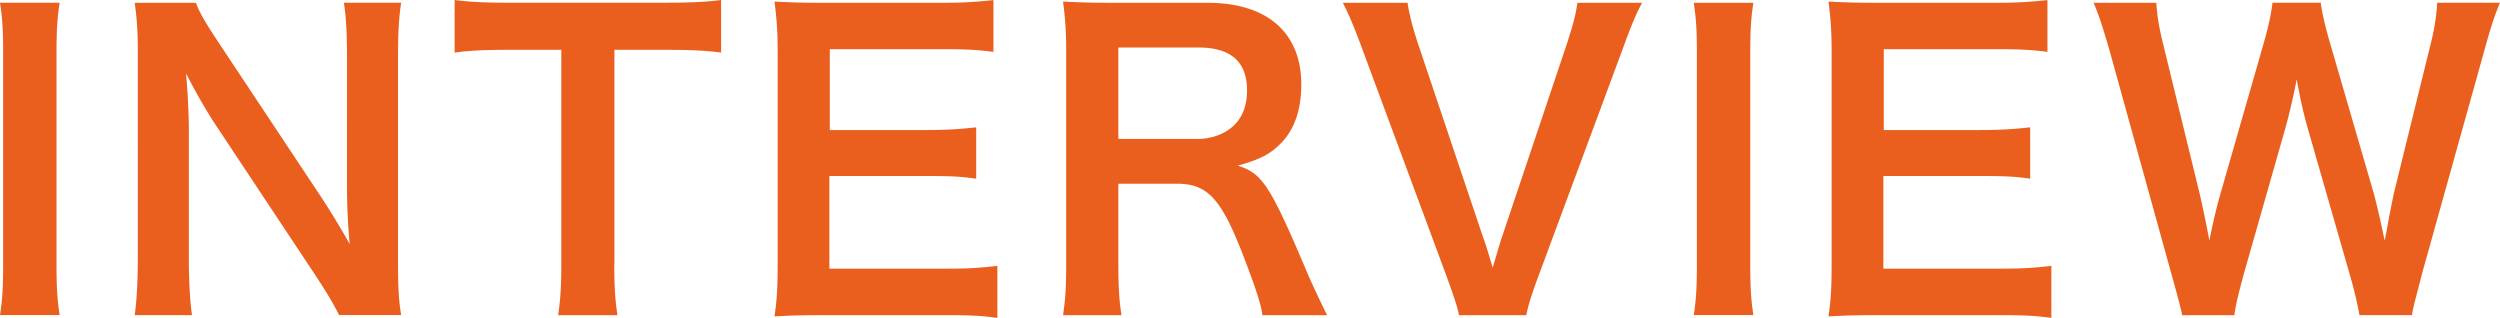 <svg xmlns="http://www.w3.org/2000/svg" width="350.29" height="44.54" viewBox="0 0 350.29 44.54"><path d="M8.36.38c-.33 2.09-.44 3.79-.44 7.09v29.59c0 3.25.11 5 .44 7.09H0c.33-2.09.44-3.85.44-7.09V7.48c0-3.41-.11-4.9-.44-7.1h8.36zm39.16 43.78c-.94-1.87-1.92-3.46-3.52-5.88L29.81 16.89a86.525 86.525 0 01-3.74-6.6l.22 2.8c.05 1.04.17 3.52.17 4.78v18.04c0 3.68.17 6.27.44 8.25h-8.03c.27-1.82.44-4.56.44-8.3V7.48c0-2.86-.11-4.84-.44-7.09h8.58c.49 1.38 1.48 3.02 3.35 5.83l13.91 20.95c1.32 1.98 3.08 4.84 4.29 7.04-.22-2.14-.38-5.44-.38-7.75V7.97c0-3.24-.11-5.5-.44-7.59h8.03c-.33 2.2-.44 4.23-.44 7.59v29.09c0 3.08.11 5.17.44 7.09h-8.69zm38.55-7.15c0 2.97.11 4.89.44 7.15h-8.3c.33-2.31.44-4.18.44-7.15V6.98h-7.42c-3.24 0-5.61.11-7.53.39V0c1.98.27 4.34.38 7.48.38h21.78c3.96 0 5.99-.11 8.08-.38v7.37c-2.03-.28-4.12-.39-8.08-.39h-6.87v30.03zm53.68 7.53c-1.98-.28-3.74-.38-7.09-.38H115.5c-3.3 0-4.78.05-6.98.17.33-2.2.44-4.01.44-7.26V7.31c0-2.86-.11-4.51-.44-7.09 2.2.11 3.63.17 6.98.17h16.61c2.75 0 4.56-.11 7.09-.38v7.26c-2.09-.28-3.85-.38-7.09-.38h-15.84v11.33h13.36c2.86 0 4.73-.11 7.15-.38v7.2c-2.25-.33-3.74-.38-7.15-.38h-13.42v12.98h16.5c3.08 0 4.67-.11 7.04-.39v7.31zm37.13-.38c-.11-1.32-1.04-4.12-2.86-8.8-2.97-7.59-4.89-9.62-9.13-9.62h-8.19v11.22c0 3.3.11 5.06.44 7.2h-8.19c.33-2.31.44-3.79.44-7.15V7.37c0-2.92-.11-4.56-.44-7.15 2.31.11 4.01.17 7.04.17h13.2c8.36 0 13.14 4.18 13.14 11.44 0 3.52-.94 6.27-2.8 8.19-1.54 1.59-2.97 2.31-6.1 3.19 3.46 1.1 4.51 2.64 9.95 15.51.44.99 1.81 3.96 2.58 5.44h-9.07zm-9.13-24.69c2.03 0 3.96-.71 5.22-1.98 1.16-1.15 1.76-2.75 1.76-4.84 0-3.96-2.25-5.99-6.76-5.99H156.7v12.81h11.05zm36.68 24.69c-.22-1.21-.83-2.92-1.76-5.5L190.9 6.93c-1.21-3.3-1.98-5.06-2.75-6.54h9.07c.27 1.81.82 3.79 1.48 5.77l9.13 27.17c.28.66.93 2.86 1.32 4.18.49-1.65.93-3.19 1.26-4.18l9.13-27.17c.88-2.75 1.21-3.9 1.48-5.77h9.07c-.77 1.38-1.43 2.92-2.75 6.54l-11.77 31.73c-.93 2.48-1.48 4.24-1.71 5.5h-9.46zM245.68.38c-.33 2.09-.44 3.79-.44 7.09v29.59c0 3.25.11 5 .44 7.09h-8.36c.33-2.09.44-3.85.44-7.09V7.48c0-3.41-.11-4.89-.44-7.09h8.36zm41.75 44.16c-1.98-.28-3.74-.38-7.09-.38h-17.16c-3.3 0-4.78.05-6.98.17.33-2.2.44-4.01.44-7.26V7.31c0-2.86-.11-4.51-.44-7.09 2.2.11 3.63.17 6.98.17h16.61c2.75 0 4.56-.11 7.09-.38v7.26c-2.09-.28-3.85-.38-7.09-.38h-15.84v11.33h13.36c2.86 0 4.73-.11 7.15-.38v7.2c-2.25-.33-3.74-.38-7.15-.38h-13.42v12.98h16.5c3.08 0 4.67-.11 7.04-.39v7.31zm43.17-.38c-.22-1.32-.77-3.68-1.32-5.55l-5.88-20.46c-.61-2.14-1.1-4.23-1.59-7.04-.61 3.13-1.16 5.28-1.65 7.04l-5.83 20.46c-.66 2.47-1.1 4.23-1.26 5.55h-7.31q-.27-1.38-1.48-5.66l-8.74-31.57c-.93-3.19-1.48-4.89-2.2-6.54h8.8c.11 1.87.38 3.52.99 5.94l5.11 20.95c.39 1.71.99 4.51 1.32 6.43.71-3.41 1.1-4.95 1.54-6.49l6.1-21.23c.66-2.31 1.04-4.12 1.21-5.61h6.76c.17 1.32.66 3.46 1.26 5.5l6.16 21.17c.38 1.43.66 2.53 1.54 6.65q.27-1.26.6-3.19c.17-.88.6-3.02.71-3.52l5.11-20.73c.55-2.09.88-4.34.93-5.88h8.8c-.77 1.87-1.26 3.35-2.14 6.54l-8.8 31.51c-.38 1.54-.66 2.53-.77 3.02q-.44 1.54-.61 2.7h-7.37z" fill="#eb5f1e"/></svg>